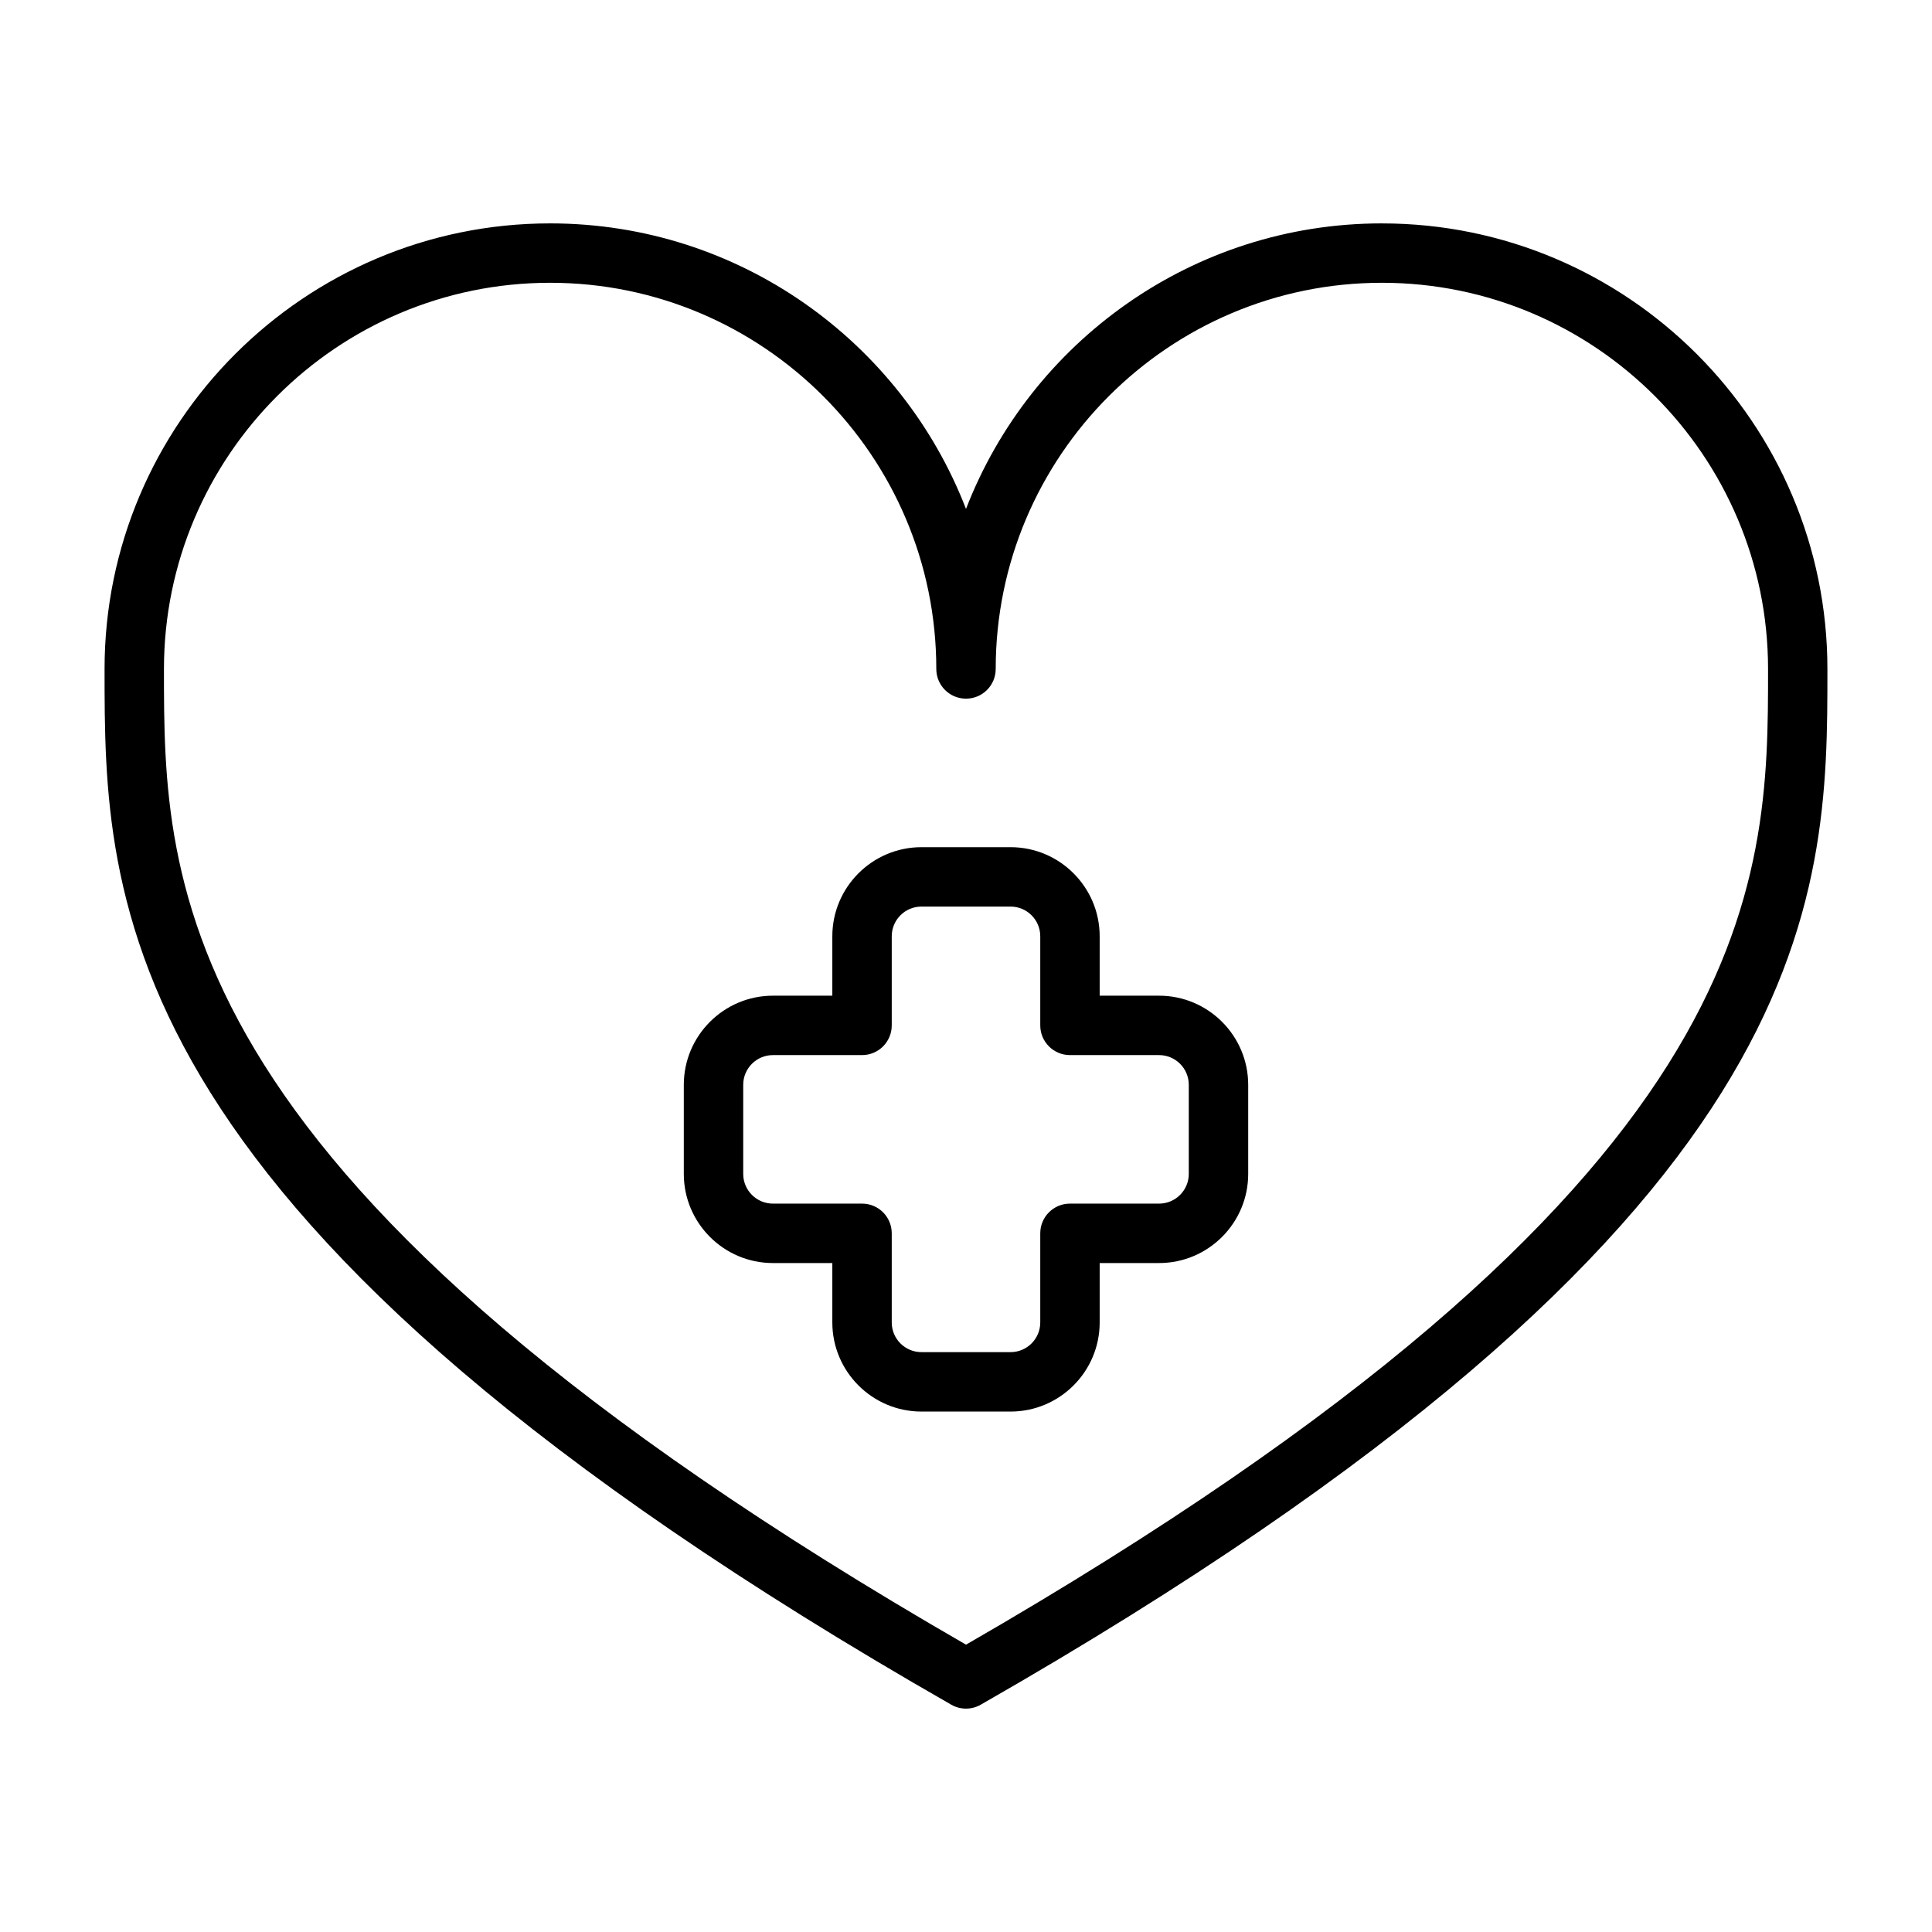 <?xml version="1.0" encoding="UTF-8"?>
<!-- Uploaded to: SVG Repo, www.svgrepo.com, Generator: SVG Repo Mixer Tools -->
<svg fill="#000000" width="800px" height="800px" version="1.1" viewBox="144 144 512 512" xmlns="http://www.w3.org/2000/svg">
 <path d="m510.21 203.2c-50.168 0-93.133 31.449-110.21 75.672-17.074-44.223-60.043-75.672-110.21-75.672-65.109 0-118.08 52.969-118.08 118.08 0 61.691 0 146.18 224.38 274.48 1.203 0.695 2.559 1.043 3.906 1.043s2.699-0.348 3.906-1.039c224.38-128.3 224.38-212.79 224.38-274.48 0-65.109-52.973-118.08-118.08-118.08zm-110.21 376.65c-212.55-122.48-212.55-201.08-212.55-258.57 0-56.426 45.91-102.34 102.34-102.34 56.426 0 102.34 45.91 102.34 102.34 0 4.352 3.519 7.871 7.871 7.871 4.352 0 7.871-3.519 7.871-7.871 0-56.426 45.91-102.34 102.34-102.34s102.34 45.91 102.34 102.34c0.004 57.492 0.012 136.09-212.54 258.57zm51.168-171.98h-15.742v-15.742c0-13.02-10.598-23.617-23.617-23.617h-23.617c-13.02 0-23.617 10.598-23.617 23.617v15.742h-15.742c-13.02 0-23.617 10.598-23.617 23.617v23.617c0 13.02 10.598 23.617 23.617 23.617h15.742v15.742c0 13.02 10.598 23.617 23.617 23.617h23.617c13.02 0 23.617-10.598 23.617-23.617v-15.742h15.742c13.02 0 23.617-10.598 23.617-23.617v-23.617c-0.004-13.023-10.598-23.617-23.617-23.617zm7.871 47.23c0 4.344-3.527 7.871-7.871 7.871h-23.617c-4.352 0-7.871 3.519-7.871 7.871v23.617c0 4.344-3.527 7.871-7.871 7.871h-23.617c-4.344 0-7.871-3.527-7.871-7.871v-23.617c0-4.352-3.519-7.871-7.871-7.871h-23.617c-4.344 0-7.871-3.527-7.871-7.871v-23.617c0-4.344 3.527-7.871 7.871-7.871h23.617c4.352 0 7.871-3.519 7.871-7.871v-23.617c0-4.344 3.527-7.871 7.871-7.871h23.617c4.344 0 7.871 3.527 7.871 7.871v23.617c0 4.352 3.519 7.871 7.871 7.871h23.617c4.344 0 7.871 3.527 7.871 7.871z"/>
</svg>